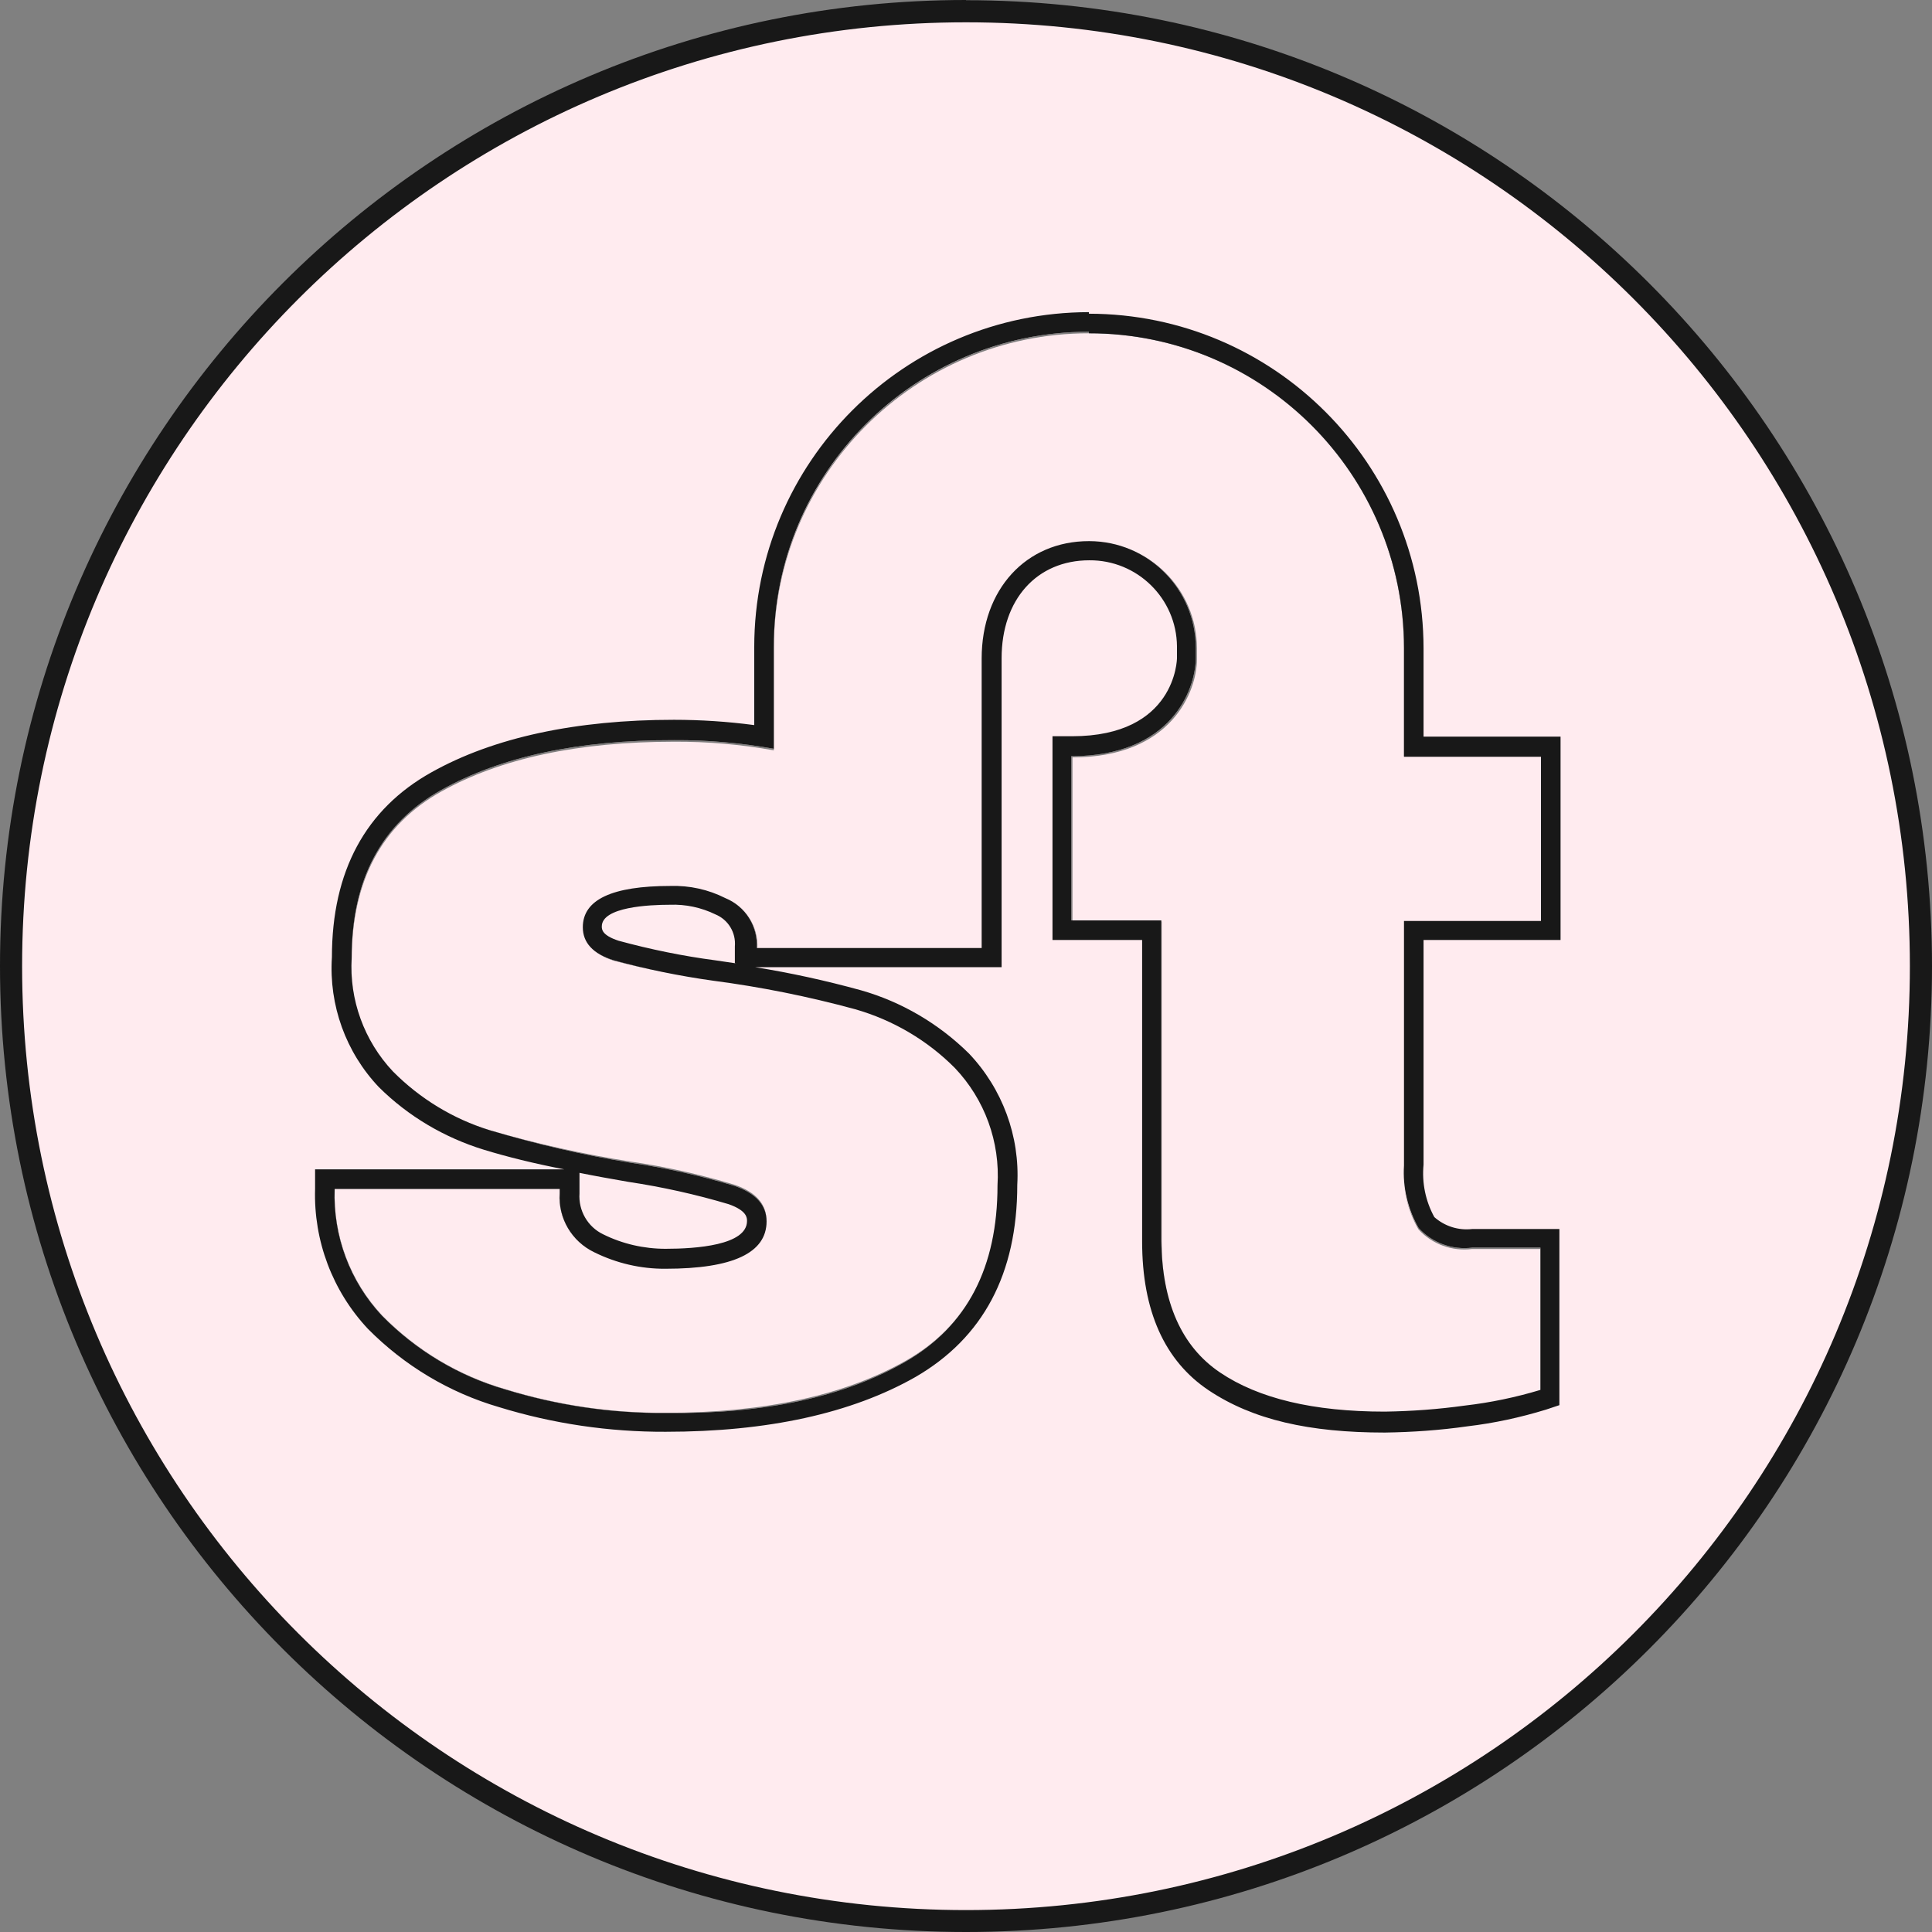 <svg width="104" height="104" viewBox="0 0 104 104" fill="none" xmlns="http://www.w3.org/2000/svg">
<rect x="0" y="0" width="104" height="104" fill="#808080" stroke="none"/>
<path d="M75.577 40.686V35.471V34.902C75.577 25.537 67.981 17.941 58.616 17.941C49.25 17.941 41.655 25.537 41.655 34.902C41.655 36.598 41.655 38.505 41.655 40.391C39.885 40.075 38.084 39.916 36.282 39.927C31.131 39.927 26.948 40.822 23.746 42.614C20.543 44.404 18.942 47.417 18.931 51.642C18.794 53.896 19.605 56.119 21.154 57.763C22.618 59.195 24.399 60.249 26.358 60.839C28.866 61.566 31.415 62.135 33.985 62.535C35.871 62.809 37.725 63.23 39.548 63.778C40.686 64.168 41.255 64.81 41.255 65.685C41.255 67.381 39.443 68.234 35.819 68.234C34.491 68.255 33.174 67.971 31.984 67.391C30.772 66.812 30.035 65.569 30.119 64.231V63.999H18.015C17.93 66.517 18.847 68.972 20.575 70.815C22.408 72.68 24.683 74.049 27.191 74.776C29.993 75.64 32.911 76.072 35.84 76.051C41.16 76.051 45.479 75.113 48.776 73.238C52.074 71.363 53.728 68.203 53.717 63.757C53.865 61.418 53.032 59.132 51.421 57.436C49.935 55.94 48.081 54.855 46.058 54.276C43.541 53.591 40.981 53.075 38.4 52.737C36.587 52.516 34.797 52.179 33.037 51.716C31.984 51.368 31.404 50.778 31.404 49.946C31.404 48.46 32.974 47.712 36.124 47.723C37.146 47.691 38.157 47.913 39.074 48.376C40.159 48.819 40.833 49.893 40.77 51.062H52.885C52.885 51.062 52.885 40.454 52.885 35.481C52.885 31.731 55.276 29.16 58.658 29.16C61.84 29.15 64.421 31.71 64.431 34.891C64.431 34.902 64.431 34.923 64.431 34.934V35.502C64.431 37.167 63.104 40.77 57.731 40.77V49.609H62.535V66.833C62.535 70.194 63.588 72.575 65.695 73.965C67.802 75.356 70.763 76.062 74.566 76.072C76.009 76.051 77.452 75.946 78.885 75.746C80.254 75.588 81.614 75.303 82.941 74.903V67.233H79.243C78.169 67.37 77.094 66.981 76.357 66.18C75.756 65.137 75.482 63.947 75.577 62.745V49.545H82.951V40.707H75.577V40.686Z" fill="#FFEBEF"/>
<path d="M52 0.169C23.366 0.169 0.158 23.377 0.158 52.011C0.158 80.644 23.366 103.853 52 103.853C80.634 103.853 103.842 80.644 103.842 52.011C103.842 23.377 80.634 0.169 52 0.169ZM82.909 49.545H75.535V62.714C75.461 63.904 75.756 65.084 76.367 66.106C77.105 66.907 78.179 67.297 79.254 67.16H82.92V74.819C81.592 75.219 80.233 75.503 78.864 75.661C77.431 75.861 75.988 75.967 74.544 75.988C70.699 75.988 67.749 75.282 65.674 73.881C63.599 72.48 62.545 70.099 62.514 66.749V49.545H57.668V40.707C63.041 40.707 64.357 37.135 64.368 35.439V34.902C64.378 31.72 61.818 29.139 58.637 29.129C58.626 29.129 58.626 29.129 58.616 29.129C55.234 29.129 52.843 31.72 52.843 35.45C52.843 40.422 52.843 51.031 52.843 51.031H40.738C40.801 49.861 40.127 48.787 39.042 48.344C38.126 47.881 37.114 47.66 36.092 47.691C32.942 47.691 31.373 48.429 31.373 49.914C31.373 50.746 31.921 51.336 33.006 51.684C34.765 52.169 36.566 52.537 38.378 52.79C40.959 53.127 43.519 53.643 46.037 54.328C48.06 54.908 49.914 55.993 51.399 57.489C53.011 59.185 53.843 61.471 53.696 63.81C53.696 68.224 52.053 71.384 48.755 73.291C45.458 75.198 41.149 76.125 35.829 76.062C32.9 76.083 29.982 75.651 27.18 74.787C24.672 74.06 22.397 72.69 20.564 70.826C18.836 68.982 17.92 66.528 18.015 63.999H30.13V64.252C30.045 65.59 30.783 66.833 31.994 67.412C33.185 68.002 34.502 68.308 35.829 68.297C39.453 68.297 41.265 67.444 41.265 65.748C41.265 64.874 40.696 64.242 39.558 63.841C37.736 63.293 35.882 62.872 33.996 62.598C31.415 62.177 28.865 61.587 26.358 60.839C24.388 60.228 22.608 59.143 21.154 57.678C19.605 56.035 18.794 53.812 18.931 51.557C18.931 47.344 20.532 44.331 23.745 42.529C26.959 40.728 31.13 39.832 36.282 39.843C38.083 39.832 39.885 39.99 41.655 40.306C41.655 38.421 41.655 36.524 41.655 34.818C41.655 25.452 49.25 17.857 58.616 17.857C67.981 17.857 75.577 25.452 75.577 34.818V35.386V40.654H82.951L82.909 49.545Z" fill="#FFEBEF"/>
<path d="M58.616 17.941C67.981 17.93 75.567 25.515 75.577 34.881C75.577 34.891 75.577 34.891 75.577 34.902V35.471V40.738H82.951V49.577H75.577V62.745C75.503 63.915 75.777 65.084 76.367 66.106C77.105 66.907 78.179 67.297 79.254 67.16H82.92V74.819C81.592 75.219 80.233 75.503 78.864 75.661C77.431 75.861 75.988 75.967 74.545 75.988C70.699 75.988 67.75 75.282 65.674 73.881C63.599 72.48 62.545 70.099 62.514 66.749V49.545H57.668V40.707C63.041 40.707 64.357 37.135 64.368 35.439V34.902C64.379 31.72 61.819 29.139 58.637 29.129C58.626 29.129 58.626 29.129 58.616 29.129C55.234 29.129 52.843 31.72 52.843 35.45C52.843 40.422 52.843 51.031 52.843 51.031H40.738C40.801 49.861 40.127 48.787 39.042 48.344C38.126 47.881 37.114 47.66 36.092 47.691C32.943 47.691 31.373 48.429 31.373 49.914C31.373 50.746 31.921 51.336 33.006 51.684C34.765 52.169 36.566 52.537 38.379 52.79C40.959 53.127 43.52 53.643 46.037 54.328C48.06 54.908 49.914 55.993 51.4 57.489C53.011 59.185 53.844 61.471 53.696 63.81C53.696 68.224 52.053 71.384 48.755 73.291C45.458 75.198 41.149 76.125 35.829 76.062C32.9 76.083 29.982 75.651 27.18 74.787C24.673 74.06 22.397 72.69 20.564 70.826C18.836 68.982 17.92 66.528 18.015 63.999H30.13V64.252C30.045 65.59 30.783 66.833 31.994 67.412C33.185 68.002 34.502 68.308 35.829 68.297C39.453 68.297 41.265 67.444 41.265 65.748C41.265 64.874 40.696 64.242 39.558 63.841C37.736 63.293 35.882 62.872 33.996 62.598C31.415 62.177 28.866 61.587 26.358 60.839C24.388 60.228 22.608 59.143 21.154 57.678C19.605 56.035 18.794 53.812 18.931 51.557C18.931 47.344 20.532 44.331 23.746 42.529C26.959 40.728 31.131 39.832 36.282 39.843C38.084 39.832 39.885 39.99 41.655 40.306C41.655 38.421 41.655 36.524 41.655 34.818C41.644 25.452 49.229 17.867 58.595 17.857C58.605 17.857 58.605 17.857 58.616 17.857V17.941ZM58.616 16.803C48.671 16.814 40.612 24.873 40.601 34.818V39.032C39.169 38.842 37.725 38.747 36.282 38.747C31.015 38.747 26.579 39.695 23.229 41.571C19.679 43.551 17.867 46.901 17.867 51.526C17.699 54.107 18.615 56.646 20.395 58.521C21.976 60.091 23.925 61.239 26.053 61.892C27.296 62.272 28.739 62.63 30.372 62.946H16.961V63.999C16.877 66.791 17.899 69.498 19.805 71.532C21.765 73.512 24.188 74.966 26.864 75.746C29.771 76.641 32.795 77.084 35.829 77.073C41.318 77.073 45.837 76.083 49.282 74.123C52.917 72.016 54.76 68.571 54.76 63.778C54.908 61.165 53.959 58.605 52.158 56.709C50.536 55.108 48.534 53.928 46.343 53.306C44.468 52.79 42.561 52.369 40.644 52.063H53.917V51.01C53.917 50.904 53.917 40.349 53.917 35.429C53.917 32.268 55.814 30.161 58.637 30.161C61.218 30.14 63.336 32.216 63.357 34.797C63.357 34.828 63.357 34.849 63.357 34.881V35.418C63.357 35.492 63.293 39.632 57.71 39.632H56.656V50.599H61.481V66.833C61.481 70.552 62.682 73.249 65.063 74.84C67.444 76.43 70.478 77.115 74.545 77.115C76.04 77.094 77.526 76.989 79.001 76.778C80.434 76.609 81.835 76.304 83.215 75.882L83.942 75.64V66.159H79.243C78.506 66.243 77.768 66.011 77.21 65.516C76.736 64.652 76.536 63.673 76.63 62.693V50.599H84.005V39.653H76.63V34.902C76.62 24.957 68.561 16.898 58.616 16.887V16.803V16.803ZM39.653 51.863L38.505 51.694C36.746 51.463 35.007 51.105 33.301 50.641C32.395 50.346 32.395 50.019 32.395 49.872C32.395 48.819 34.955 48.703 36.061 48.703C36.904 48.671 37.746 48.85 38.505 49.219C39.2 49.503 39.622 50.199 39.558 50.947V51.842L39.653 51.863ZM35.829 67.223C34.66 67.223 33.511 66.96 32.468 66.443C31.636 66.043 31.131 65.169 31.194 64.242V63.135C32.026 63.304 32.911 63.462 33.827 63.62C35.65 63.894 37.451 64.294 39.221 64.821C40.212 65.169 40.212 65.558 40.212 65.727C40.212 67.033 37.462 67.223 35.829 67.223Z" fill="#181818"/>
<path d="M52 1.201C80.065 1.201 102.809 23.946 102.809 52.011C102.809 80.075 80.065 102.82 52 102.82C23.935 102.82 1.19 80.075 1.19 52.011C1.19 23.946 23.935 1.201 52 1.201ZM52 0.147C23.366 0.147 0.158 23.356 0.158 51.989C0.158 80.623 23.366 103.831 52 103.831C80.623 103.831 103.831 80.634 103.842 52.011C103.842 23.377 80.634 0.169 52 0.169V0.147V0.147Z" fill="#181818"/>
<path d="M52 1.053C80.139 1.053 102.957 23.872 102.957 52.011C102.957 80.149 80.139 102.968 52 102.968C23.861 102.968 1.043 80.149 1.043 52.011C1.043 23.872 23.861 1.053 52 1.053ZM52 0C23.282 0 0 23.282 0 52C0 80.718 23.282 104 52 104C80.718 104 103.989 80.728 104 52.011C104 23.293 80.718 0.011 52 0.011V0Z" fill="#181818"/>
</svg>
